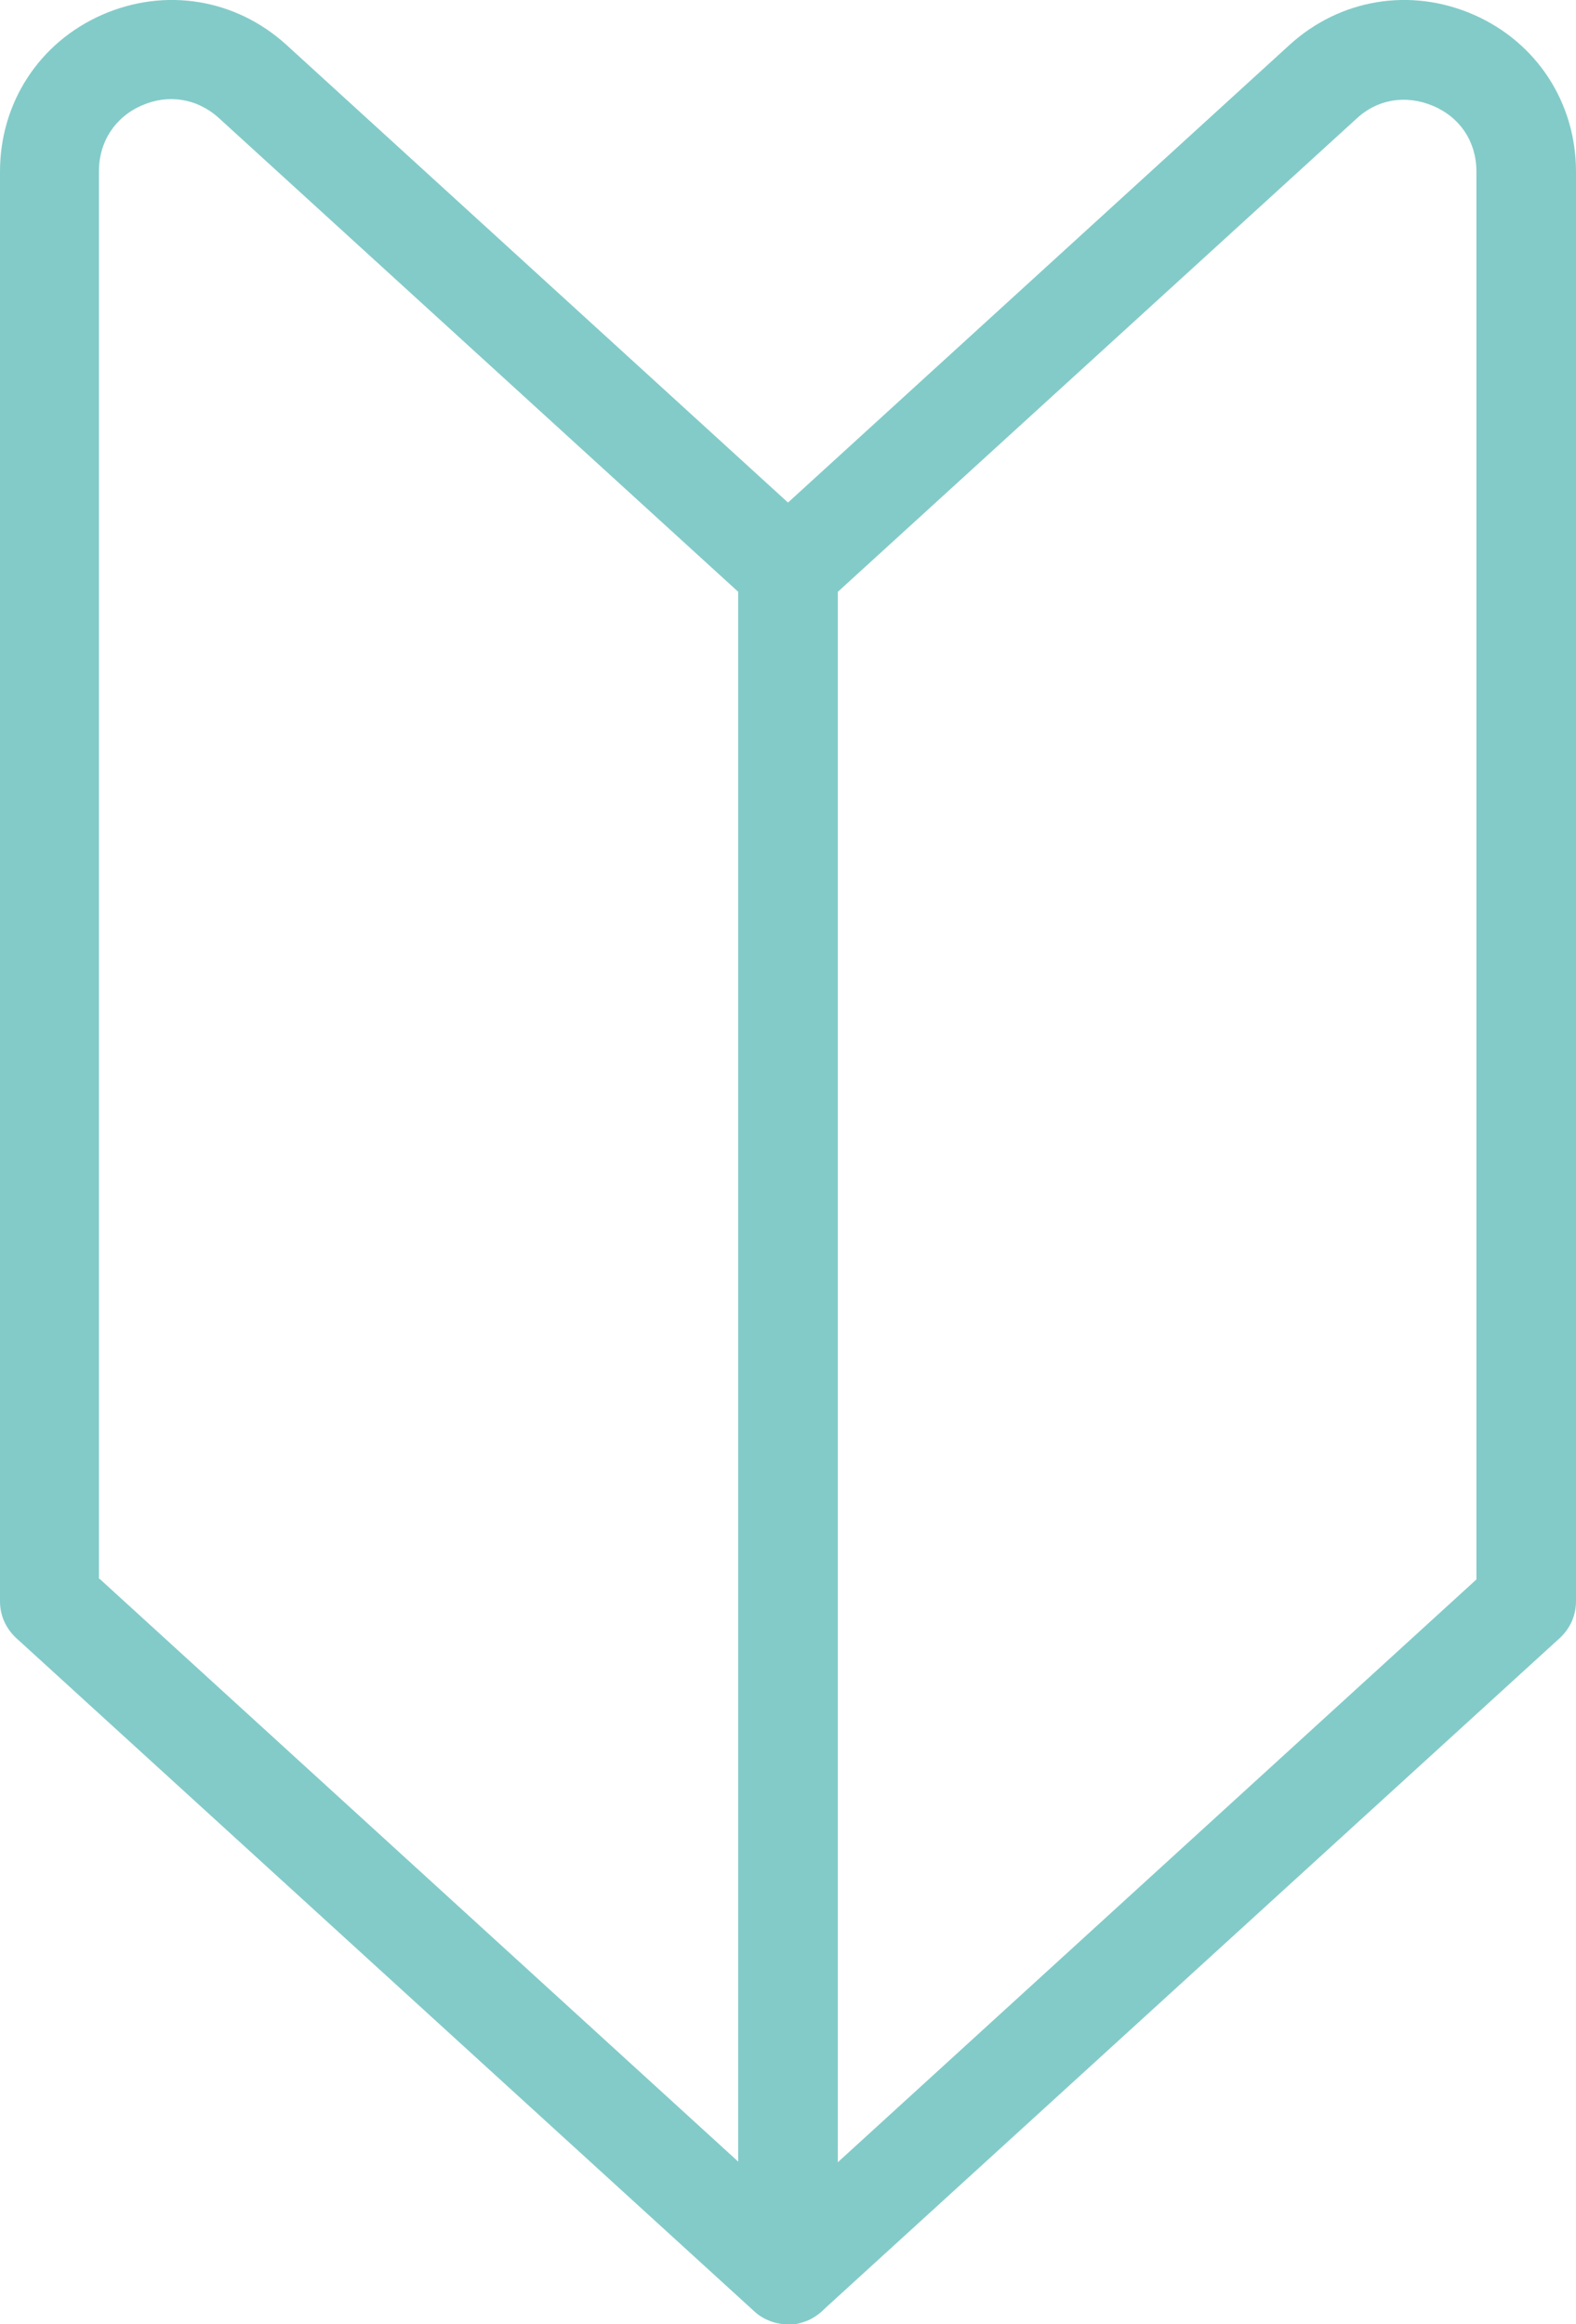 <?xml version="1.0" encoding="UTF-8"?>
<svg id="_レイヤー_2" data-name="レイヤー 2" xmlns="http://www.w3.org/2000/svg" viewBox="0 0 24.53 36.17">
  <defs>
    <style>
      .cls-1 {
        fill: #83cbc9;
      }
    </style>
  </defs>
  <g id="_レイヤー_1-2" data-name="レイヤー 1">
    <g>
      <path class="cls-1" d="M12.26,36.17c-.19,0-.38-.07-.52-.2L.25,25.49c-.16-.15-.25-.35-.25-.57V2.67C0,1.6.61.66,1.59.23,2.57-.2,3.67-.02,4.46.7l8.33,7.6c.16.15.25.35.25.57v26.53c0,.31-.18.58-.46.71-.1.04-.21.07-.31.07ZM1.55,24.57l9.94,9.07V9.21L3.41,1.84c-.34-.31-.79-.38-1.2-.2-.42.18-.67.57-.67,1.02v21.91Z"/>
      <path class="cls-1" d="M12.26,36.17c-.11,0-.21-.02-.31-.07-.28-.12-.46-.4-.46-.71V8.87c0-.22.09-.42.25-.57L20.07.7c.79-.72,1.89-.9,2.87-.47.98.43,1.59,1.37,1.59,2.44v22.25c0,.22-.09.42-.25.57l-11.49,10.48c-.15.13-.33.2-.52.2ZM13.04,9.21v24.44l9.94-9.07V2.67c0-.46-.25-.84-.67-1.02-.42-.18-.87-.11-1.2.2l-8.08,7.37Z"/>
    </g>
  </g>
</svg>